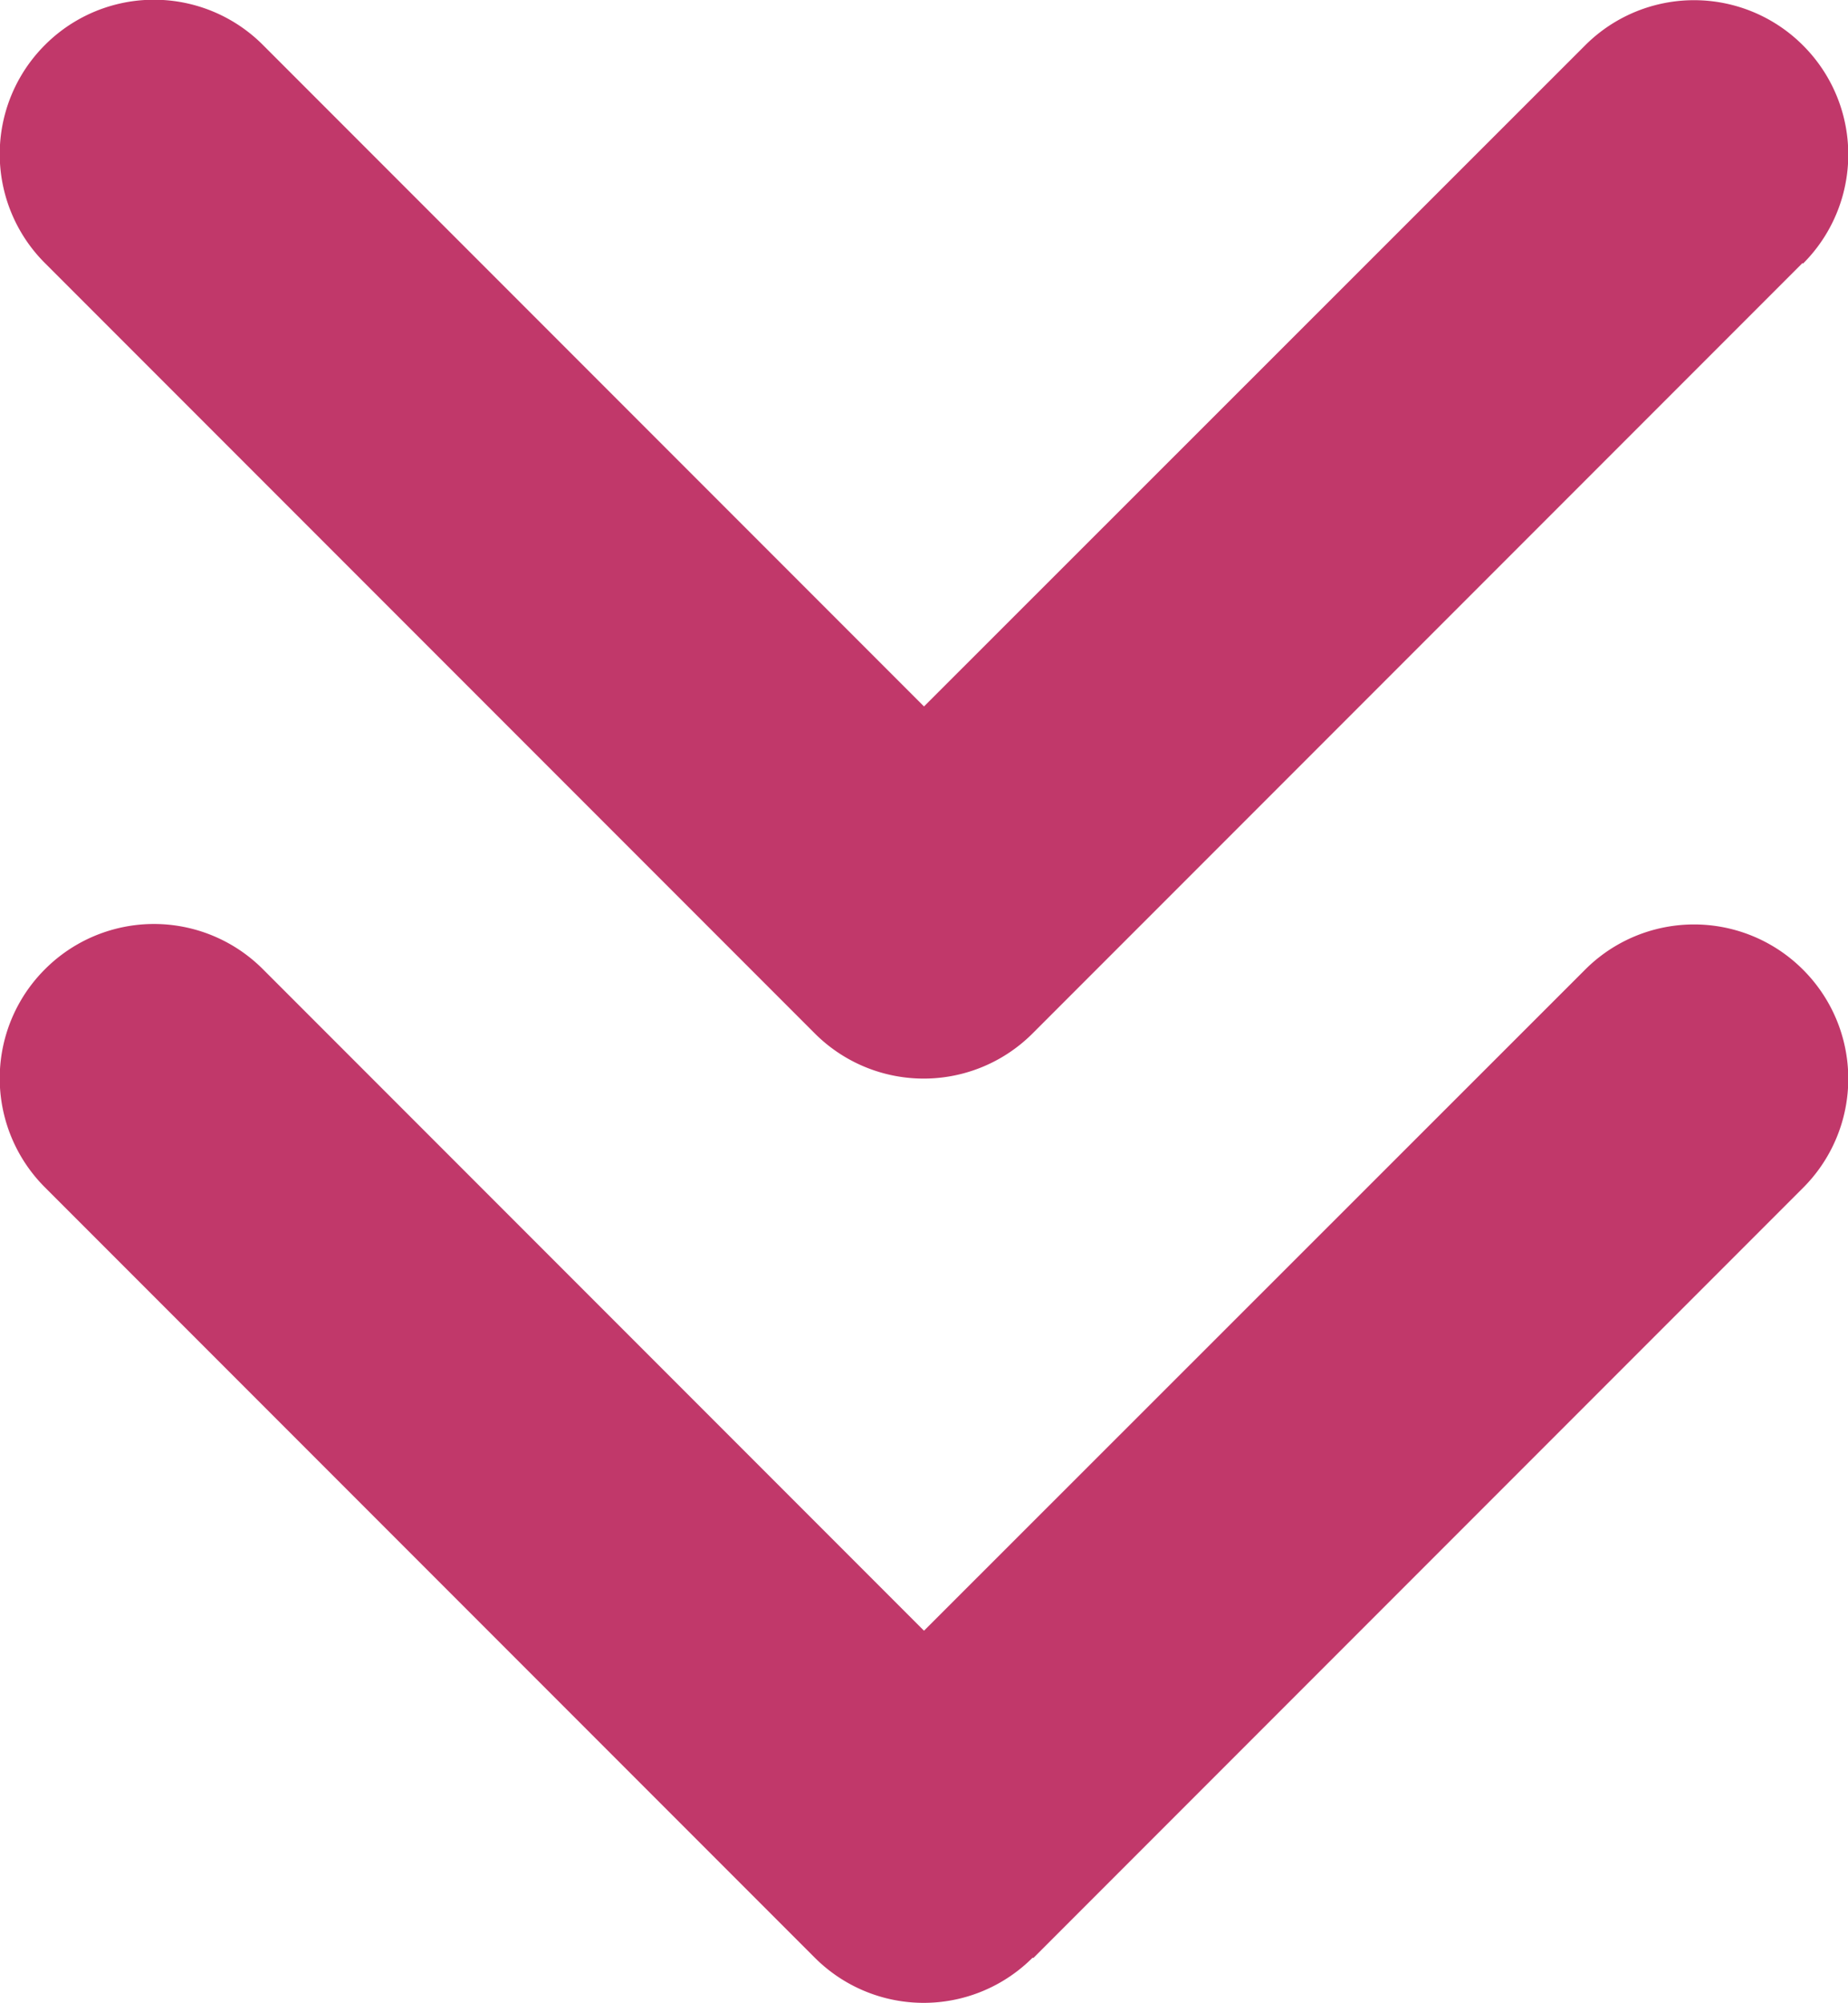 <svg xmlns="http://www.w3.org/2000/svg" width="12.004" height="13.002" viewBox="0 0 12.004 13.002">
  <path id="Path_438454" data-name="Path 438454" d="M7.706.706a1,1,0,0,1-1.416,0l-5-5a1,1,0,0,1,0-1.416,1,1,0,0,1,1.416,0L7-1.416l4.294-4.291a1,1,0,0,1,1.416,0,1,1,0,0,1,0,1.416l-5,5Zm5-11-5,5a1,1,0,0,1-1.416,0l-5-5a1,1,0,0,1,0-1.416,1,1,0,0,1,1.416,0L7-7.416l4.294-4.291a1,1,0,0,1,1.416,0,1,1,0,0,1,0,1.416Z" transform="translate(-0.998 12.002)" fill="#c1386a"/>
</svg>
